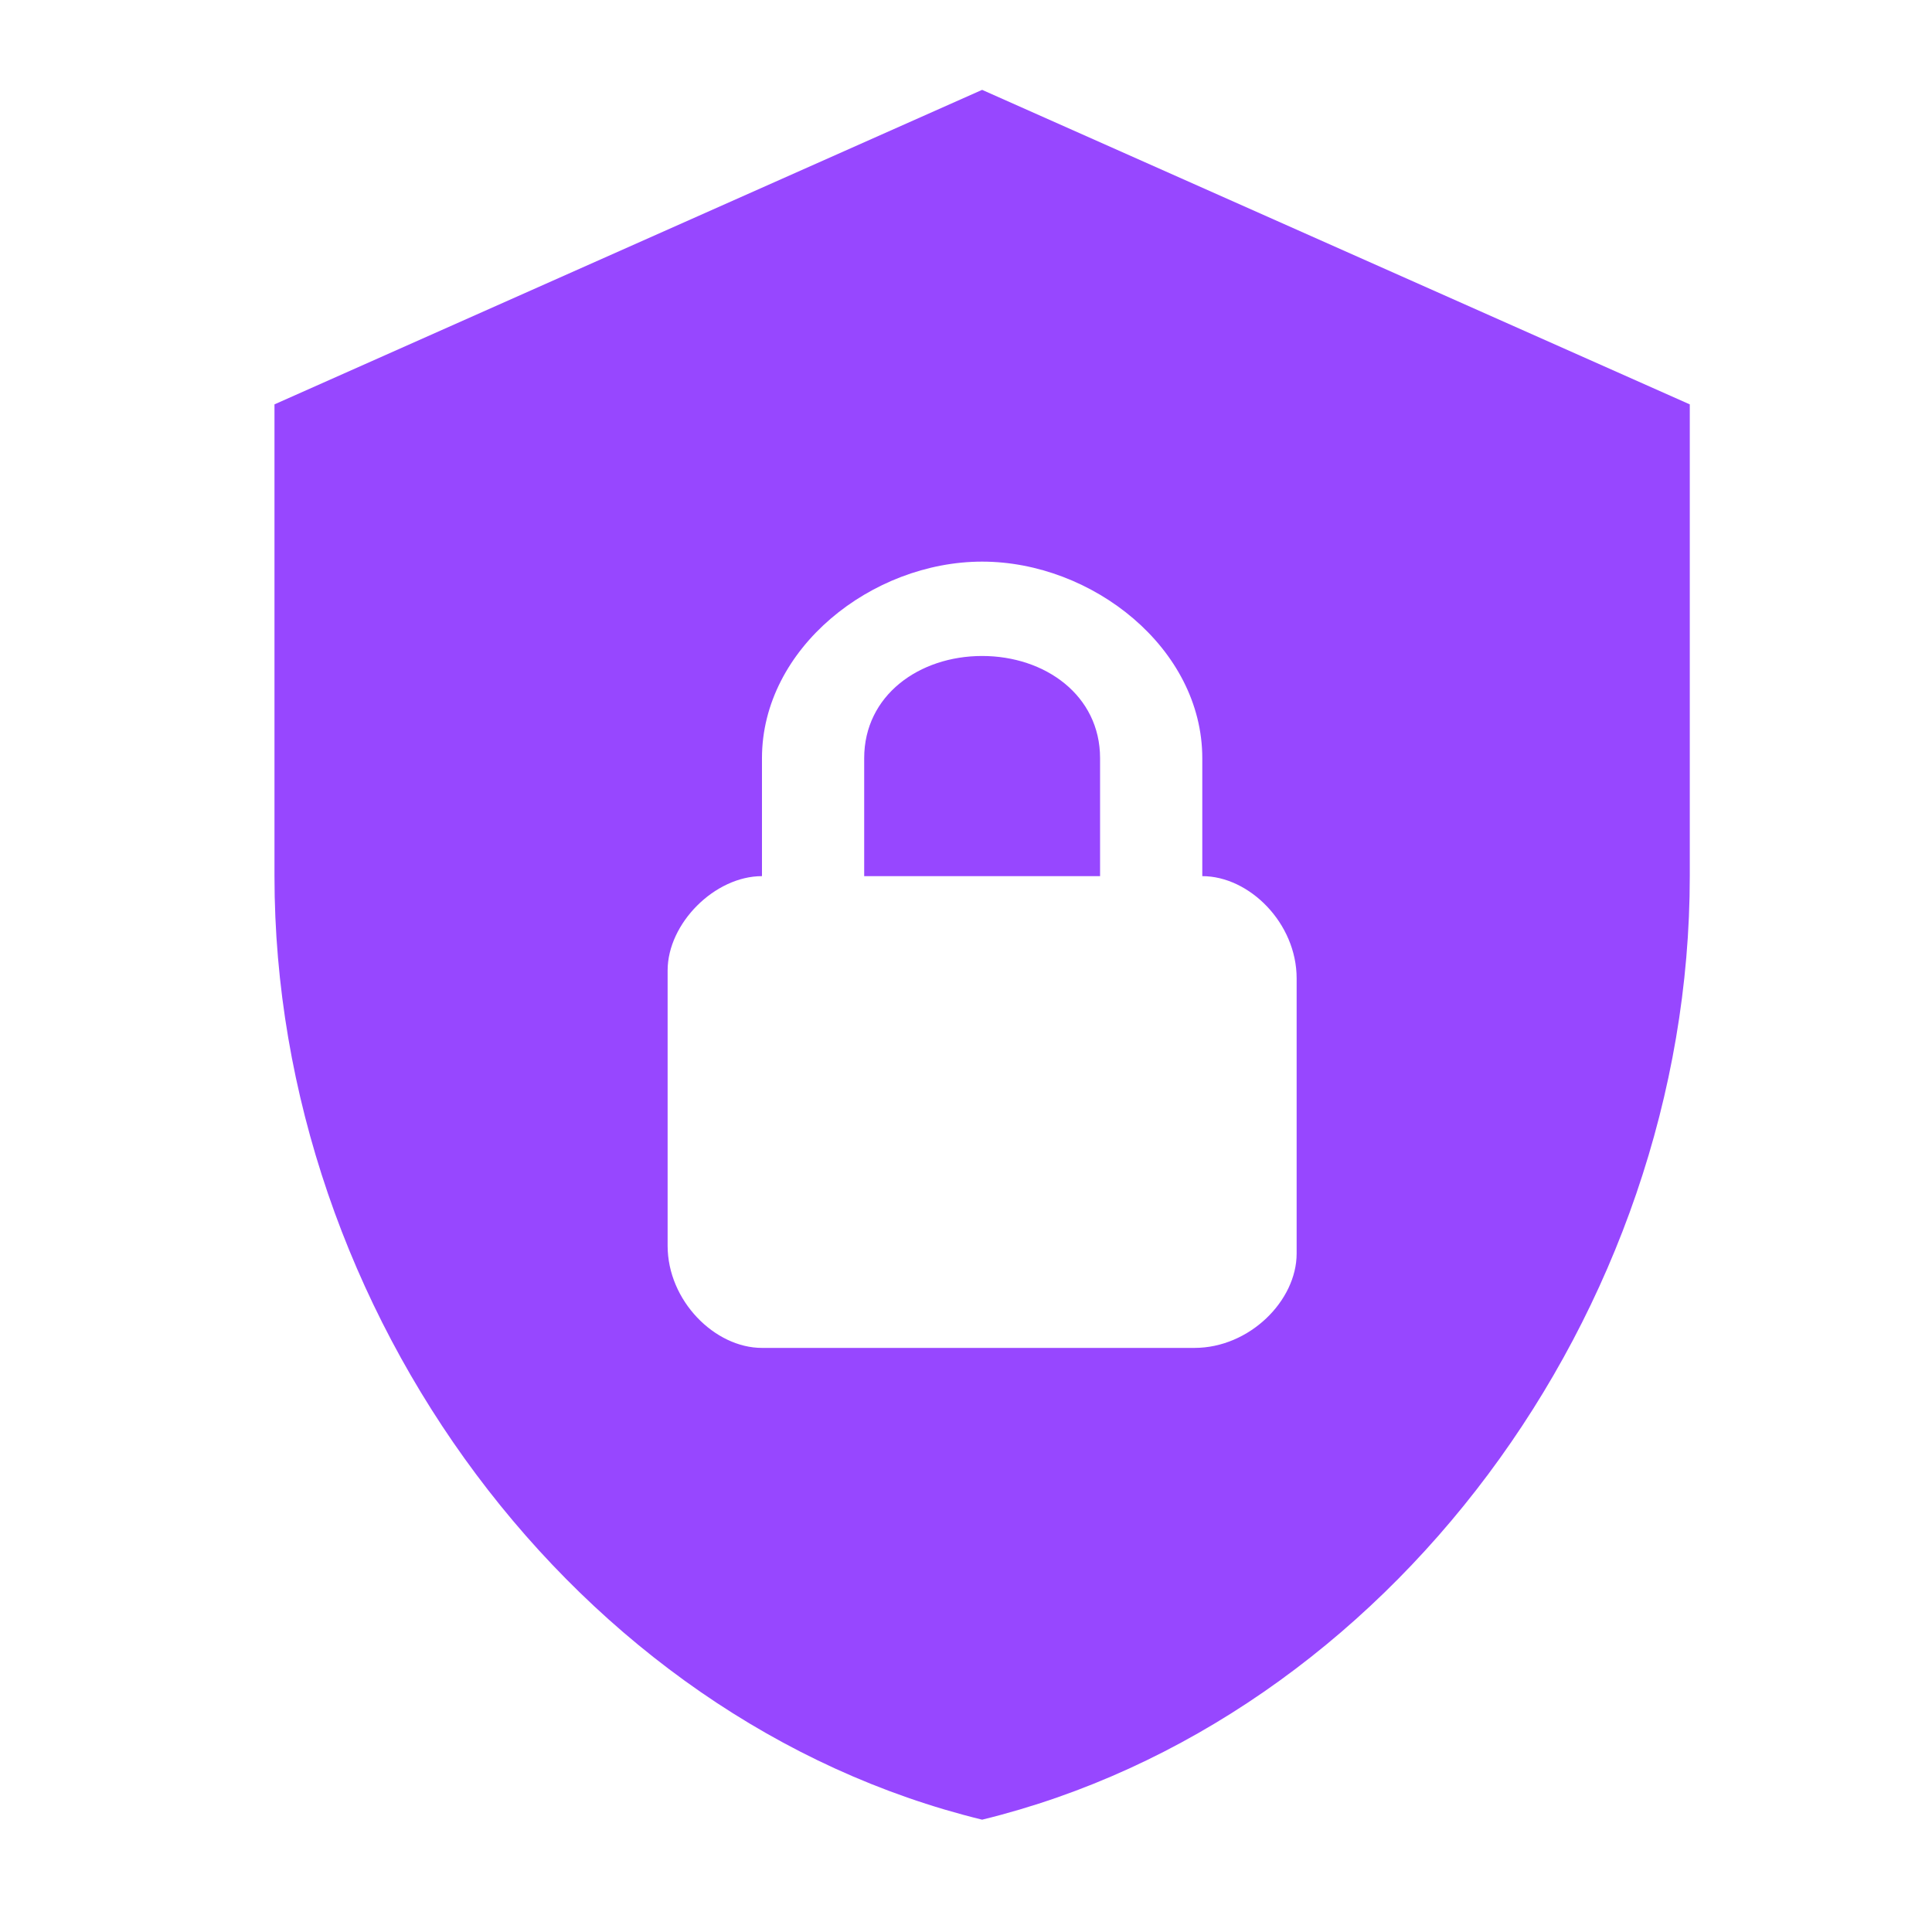 <svg width="43" height="43" viewBox="0 0 43 43" fill="none" xmlns="http://www.w3.org/2000/svg">
<g clip-path="url(#clip0_116_200)">
<path d="M21.859 2L6.109 9V19.5C6.109 29.212 12.829 38.295 21.859 40.5C30.889 38.295 37.609 29.212 37.609 19.5V9L21.859 2ZM21.859 12.5C24.309 12.5 26.759 14.425 26.759 16.875V19.5C27.809 19.5 28.859 20.55 28.859 21.775V27.9C28.859 28.95 27.809 30 26.584 30H16.959C15.909 30 14.859 28.95 14.859 27.725V21.6C14.859 20.55 15.909 19.5 16.959 19.5V16.875C16.959 14.425 19.409 12.5 21.859 12.5ZM21.859 14.6C20.459 14.6 19.234 15.475 19.234 16.875V19.5H24.484V16.875C24.484 15.475 23.259 14.6 21.859 14.6Z" fill="#9747FF"/>
</g>
<defs>
<clipPath id="clip0_116_200">
<rect width="42" height="42" fill="white" transform="translate(0.859 0.25)"/>
</clipPath>
</defs>
</svg>
